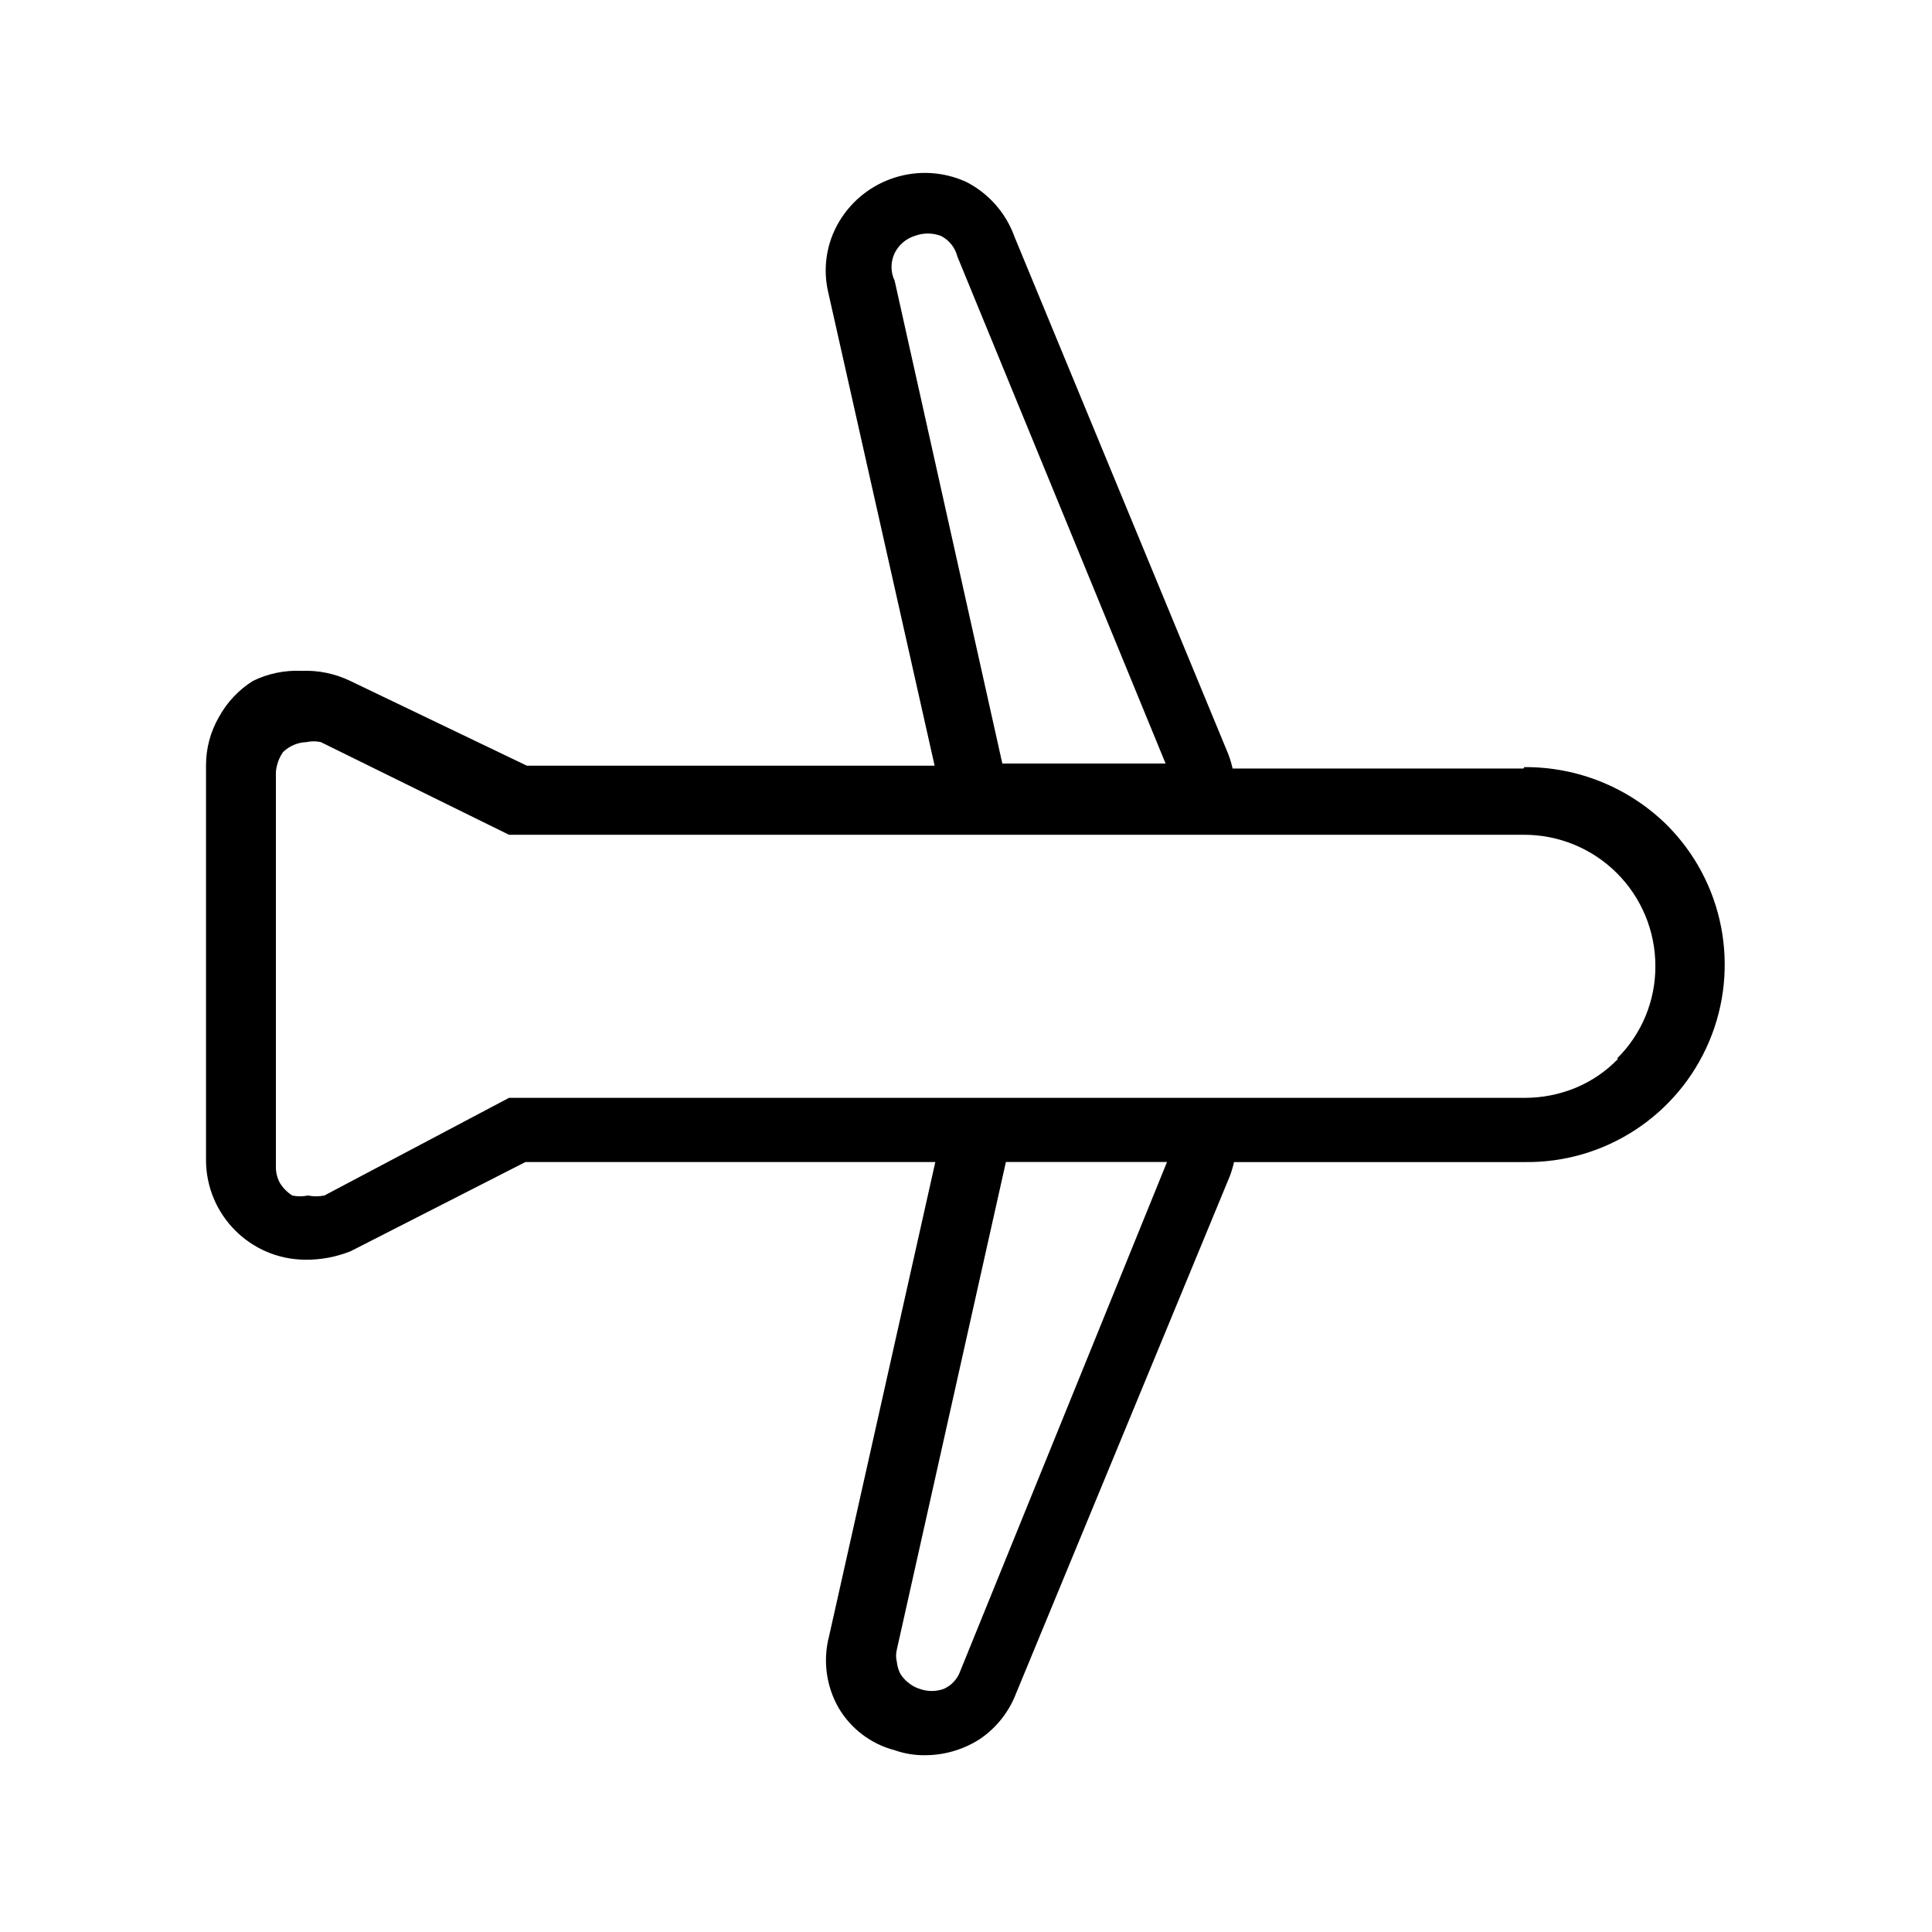 <?xml version="1.0" encoding="UTF-8"?>
<!-- Uploaded to: ICON Repo, www.svgrepo.com, Generator: ICON Repo Mixer Tools -->
<svg fill="#000000" width="800px" height="800px" version="1.1" viewBox="144 144 512 512" xmlns="http://www.w3.org/2000/svg">
 <path d="m547.74 347.66h-77.086c-0.289-1.281-0.668-2.547-1.133-3.777l-56.68-137.16c-2.266-6.309-6.863-11.516-12.844-14.547-12.27-5.547-26.746-0.992-33.629 10.582-3.379 5.684-4.394 12.465-2.836 18.891l28.152 125.26h-108.07l-46.852-22.484c-4-1.922-8.414-2.832-12.848-2.644-4.438-0.203-8.852 0.707-12.848 2.644-3.801 2.379-6.926 5.699-9.07 9.637-2.215 3.852-3.387 8.215-3.398 12.656v104.67c0 14.535 11.727 26.348 26.262 26.449 4.141 0.051 8.25-0.719 12.09-2.266l46.289-23.617h108.63l-28.152 125.64c-1.672 6.379-0.789 13.156 2.457 18.895 3.266 5.617 8.641 9.699 14.926 11.336 2.547 0.898 5.234 1.348 7.934 1.324 5.231 0.016 10.355-1.492 14.738-4.348 4.277-2.926 7.57-7.074 9.445-11.902l56.68-137.16c0.465-1.234 0.844-2.496 1.133-3.781h76.895c21.32 0.332 40.707-12.305 49.012-31.945 8.305-19.641 3.863-42.352-11.227-57.418-10.066-9.906-23.66-15.414-37.785-15.301zm-166.64-129.23c-1.121-2.328-1.121-5.039 0-7.367 1.07-2.168 2.984-3.809 5.289-4.535 2.254-0.855 4.738-0.855 6.992 0 2.168 1.117 3.75 3.113 4.344 5.481l55.168 134.33h-43.266zm17.383 368.41c-0.738 2.106-2.312 3.812-4.348 4.723-2.074 0.754-4.348 0.754-6.422 0-1.035-0.312-1.996-0.828-2.836-1.508-0.898-0.676-1.664-1.508-2.266-2.457-0.512-1.004-0.832-2.094-0.945-3.211-0.262-1.055-0.262-2.16 0-3.215l28.906-129.23h42.699zm174.38-162.29c-3.203 3.336-7.062 5.973-11.336 7.746-4.254 1.746-8.812 2.644-13.414 2.644h-269.22l-48.934 25.883c-1.434 0.285-2.91 0.285-4.344 0-1.371 0.285-2.785 0.285-4.156 0-1.293-0.82-2.391-1.914-3.211-3.211-0.754-1.324-1.145-2.82-1.133-4.344v-104.67c0.156-1.898 0.809-3.719 1.887-5.289 1.68-1.621 3.902-2.566 6.234-2.644 1.246-0.277 2.535-0.277 3.781 0l49.875 24.559h268.85c9.25-0.051 18.141 3.59 24.703 10.117 6.559 6.523 10.246 15.395 10.246 24.648 0.055 9.227-3.625 18.086-10.199 24.559z"/>
</svg>
